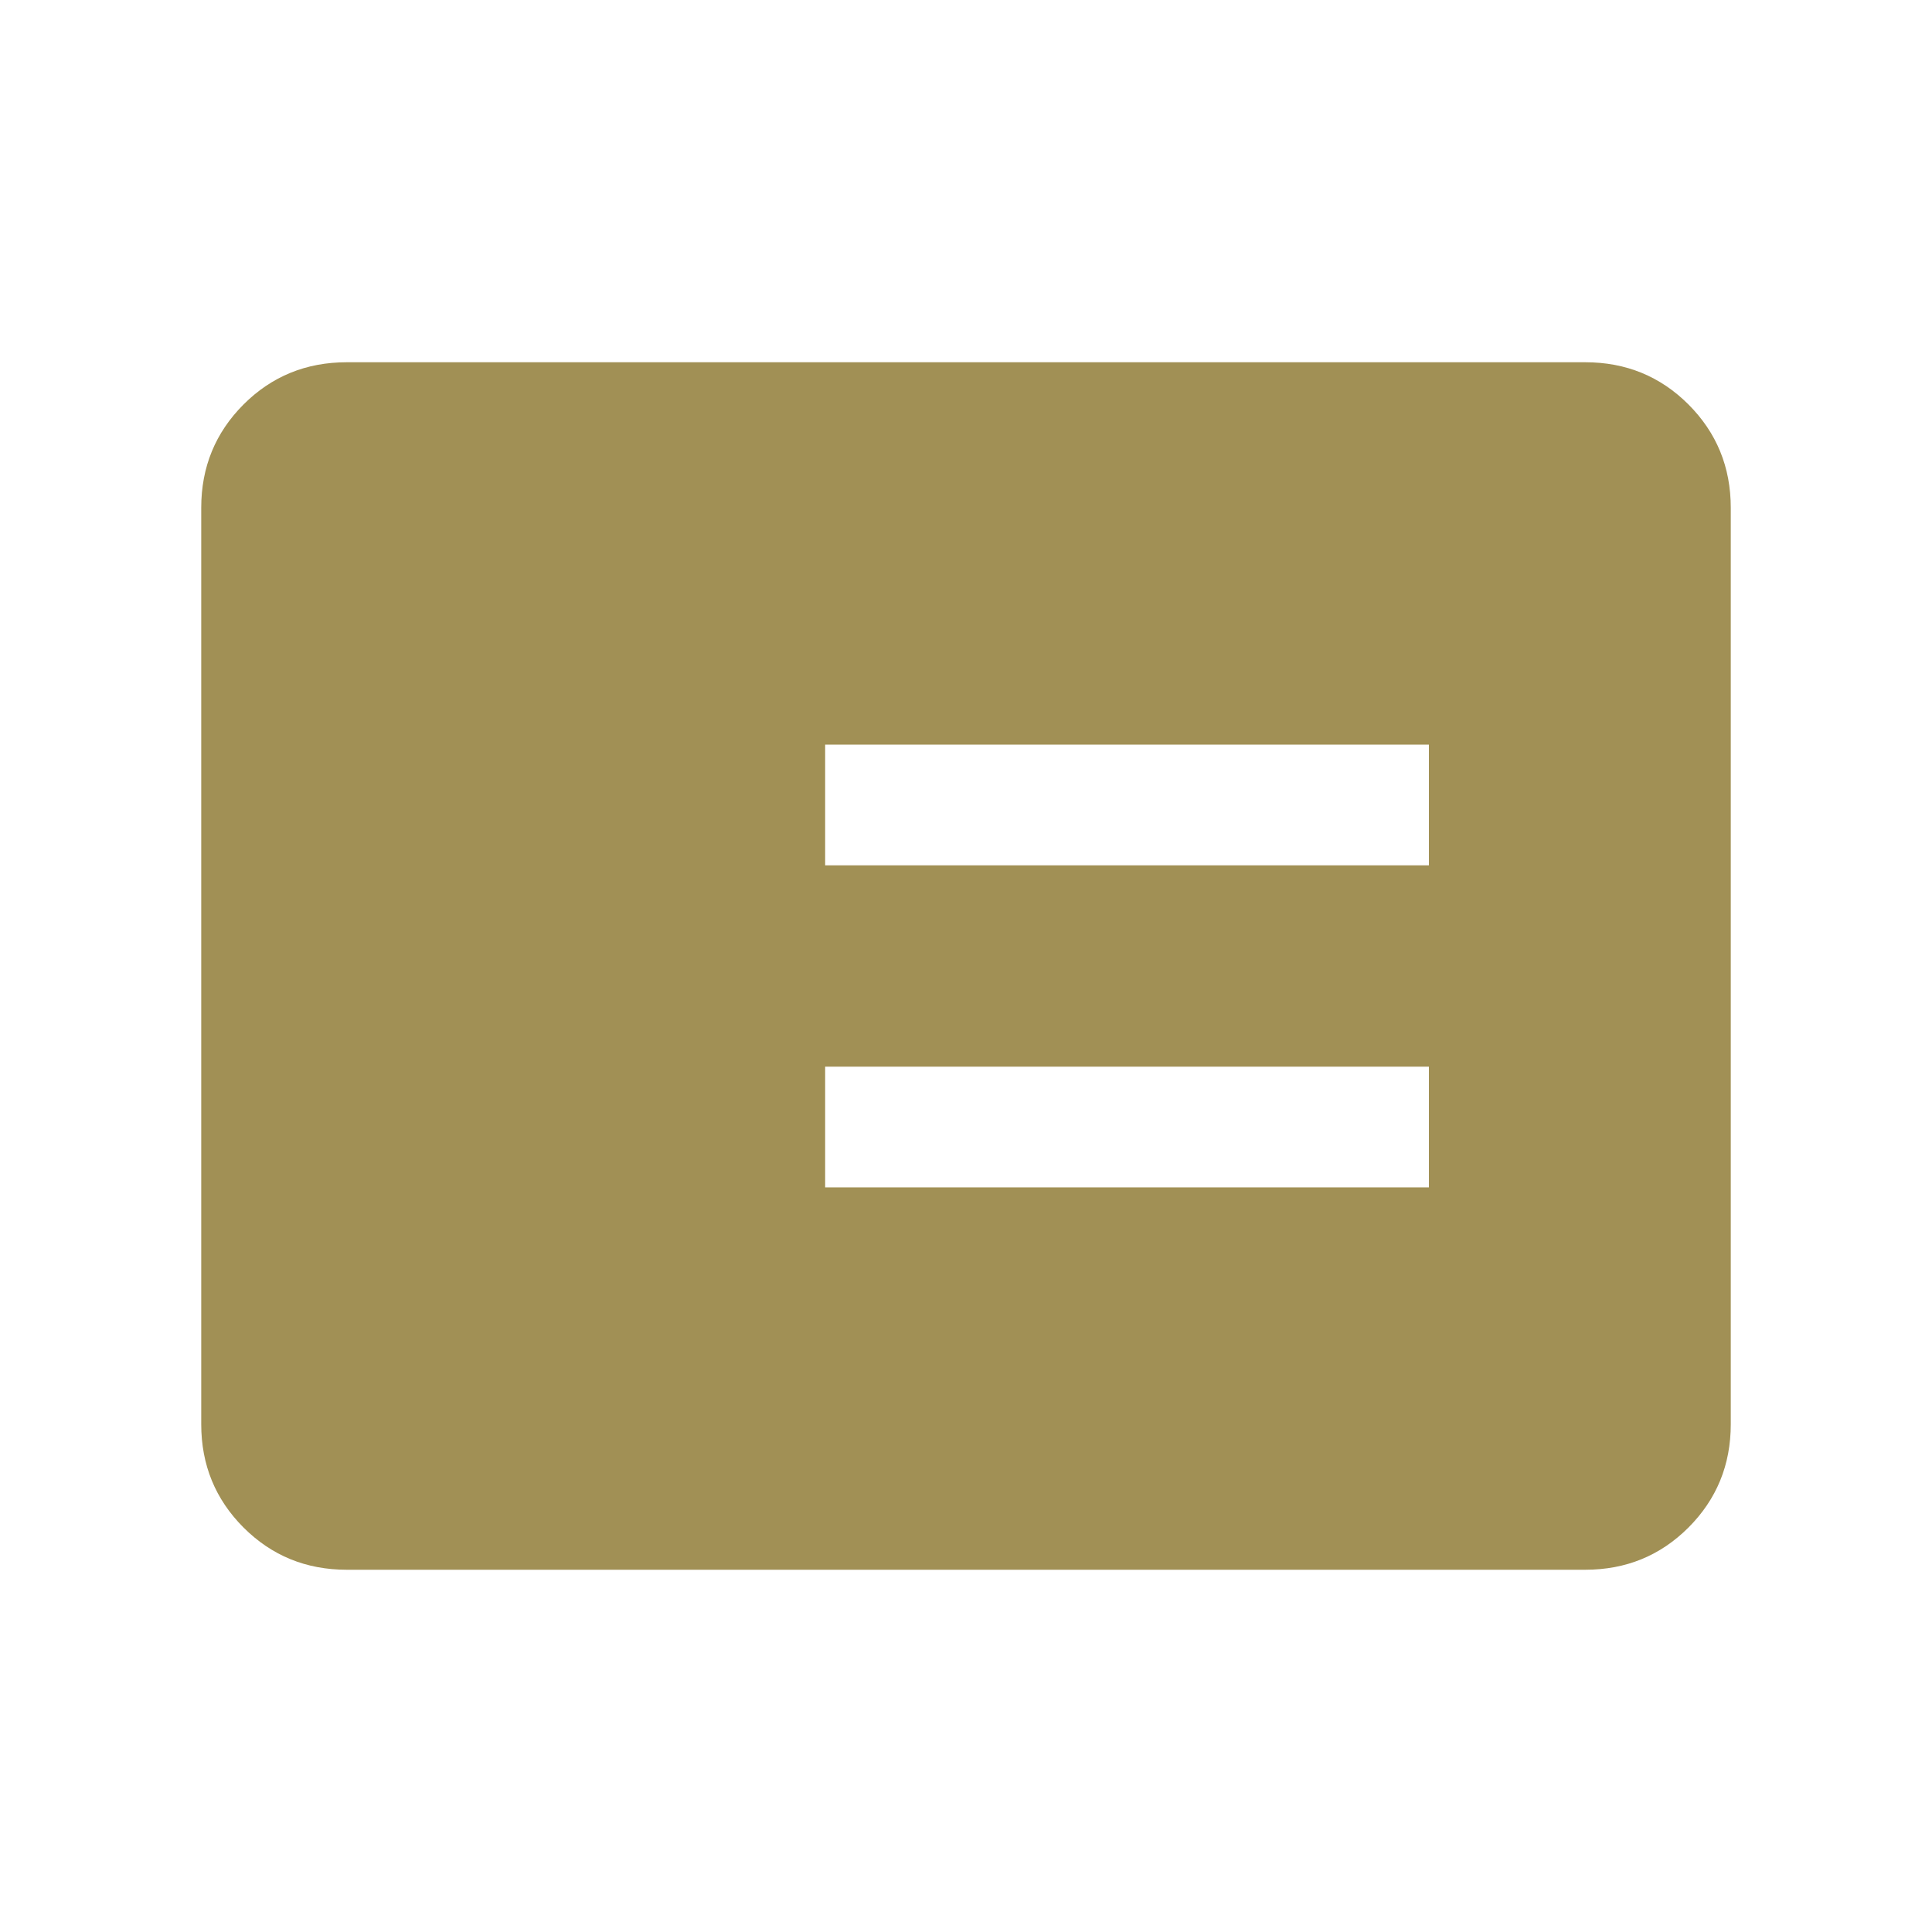 <svg width="32" height="32" viewBox="0 0 32 32" fill="none" xmlns="http://www.w3.org/2000/svg">
<g id="Icon/Common">
<path id="Vector" d="M13.667 19.667H23.667V17.667H13.667V19.667ZM13.667 14.333H23.667V12.333H13.667V14.333ZM5.744 26C5.07 26 4.5 25.767 4.033 25.3C3.567 24.833 3.333 24.263 3.333 23.59V8.41C3.333 7.737 3.567 7.167 4.033 6.7C4.5 6.233 5.07 6 5.744 6H26.256C26.93 6 27.5 6.233 27.967 6.7C28.433 7.167 28.667 7.737 28.667 8.41V23.59C28.667 24.263 28.433 24.833 27.967 25.3C27.5 25.767 26.93 26 26.256 26H5.744Z" fill="#A19055"/>
</g>
</svg>
